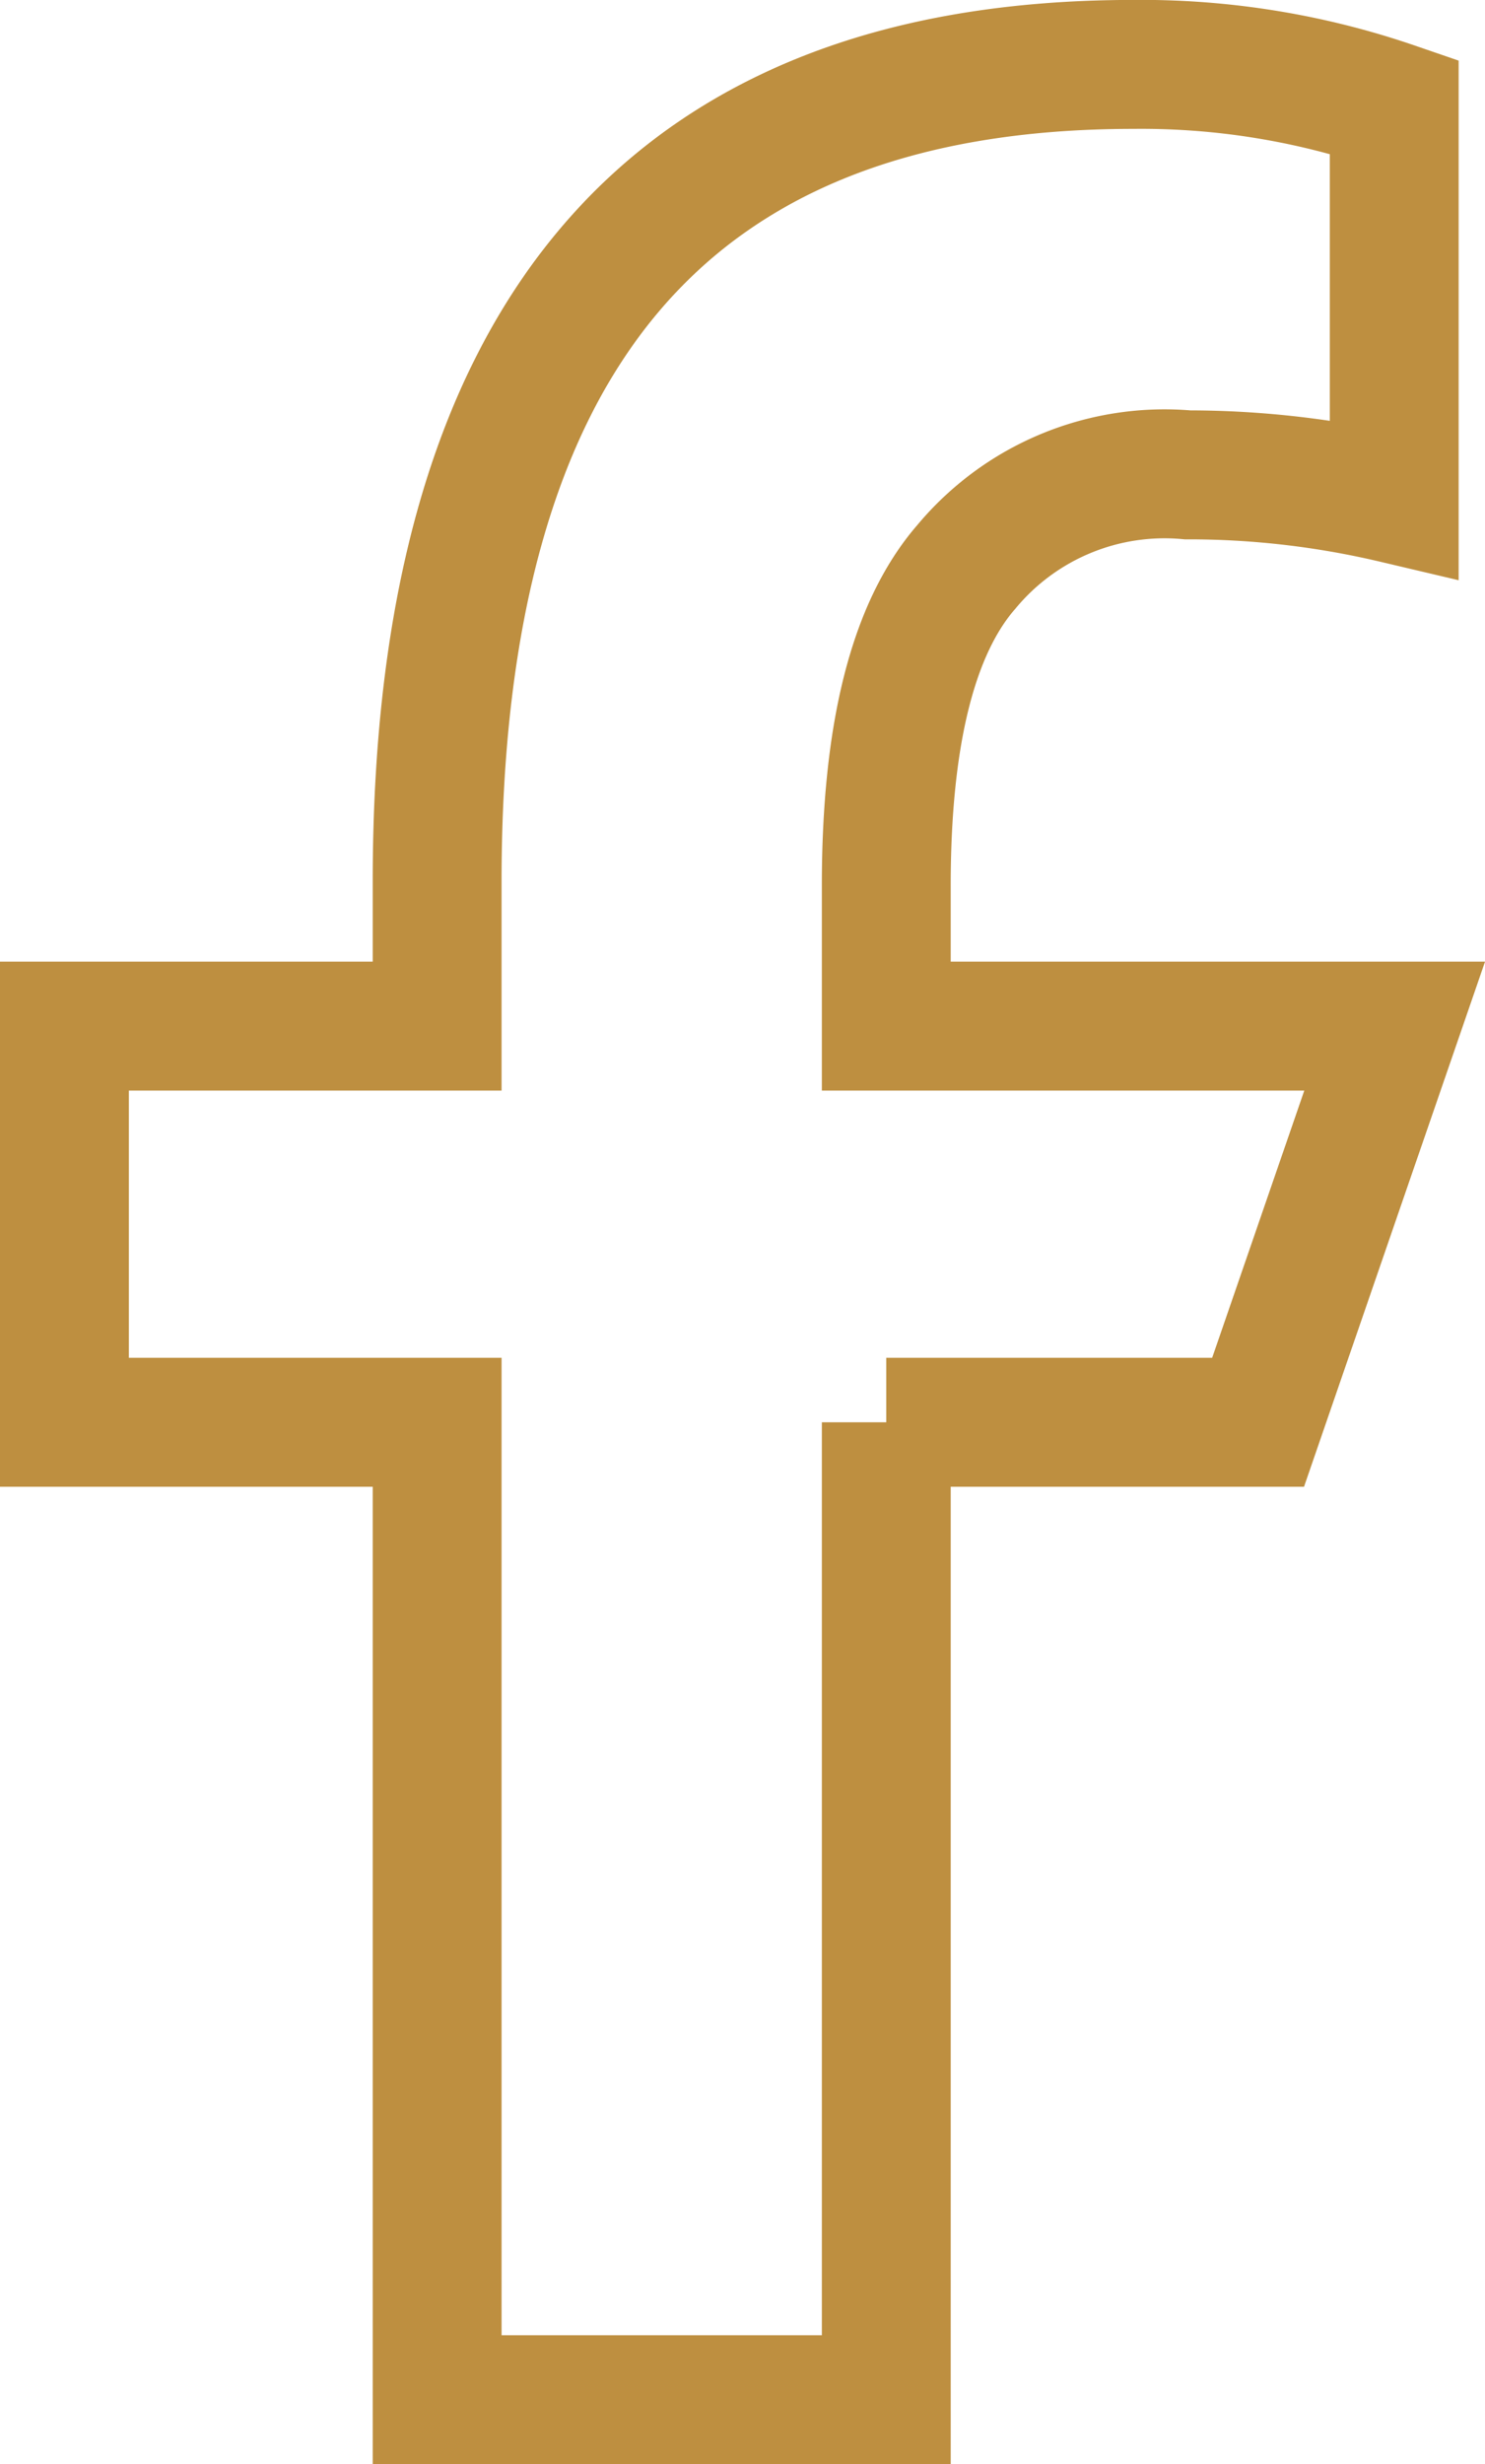 <?xml version="1.0" encoding="UTF-8"?>
<svg xmlns="http://www.w3.org/2000/svg" width="23.049" height="38.218" viewBox="0 0 23.049 38.218">
  <path id="path110" d="M251.893-500.073v15.159h-6.971v-15.159h-5.785v-6.145h5.785v-2.245c0-8.306,3.464-12.67,10.806-12.67a12.071,12.071,0,0,1,4.049.655v6.082a13.916,13.916,0,0,0-3.206-.371,4,4,0,0,0-3.436,1.428q-1.243,1.428-1.242,4.95v2.171h7.891l-2.12,6.145h-5.771" transform="translate(-238.137 522.132)" fill="none" stroke="#be8f40" stroke-width="2"></path>
</svg>
